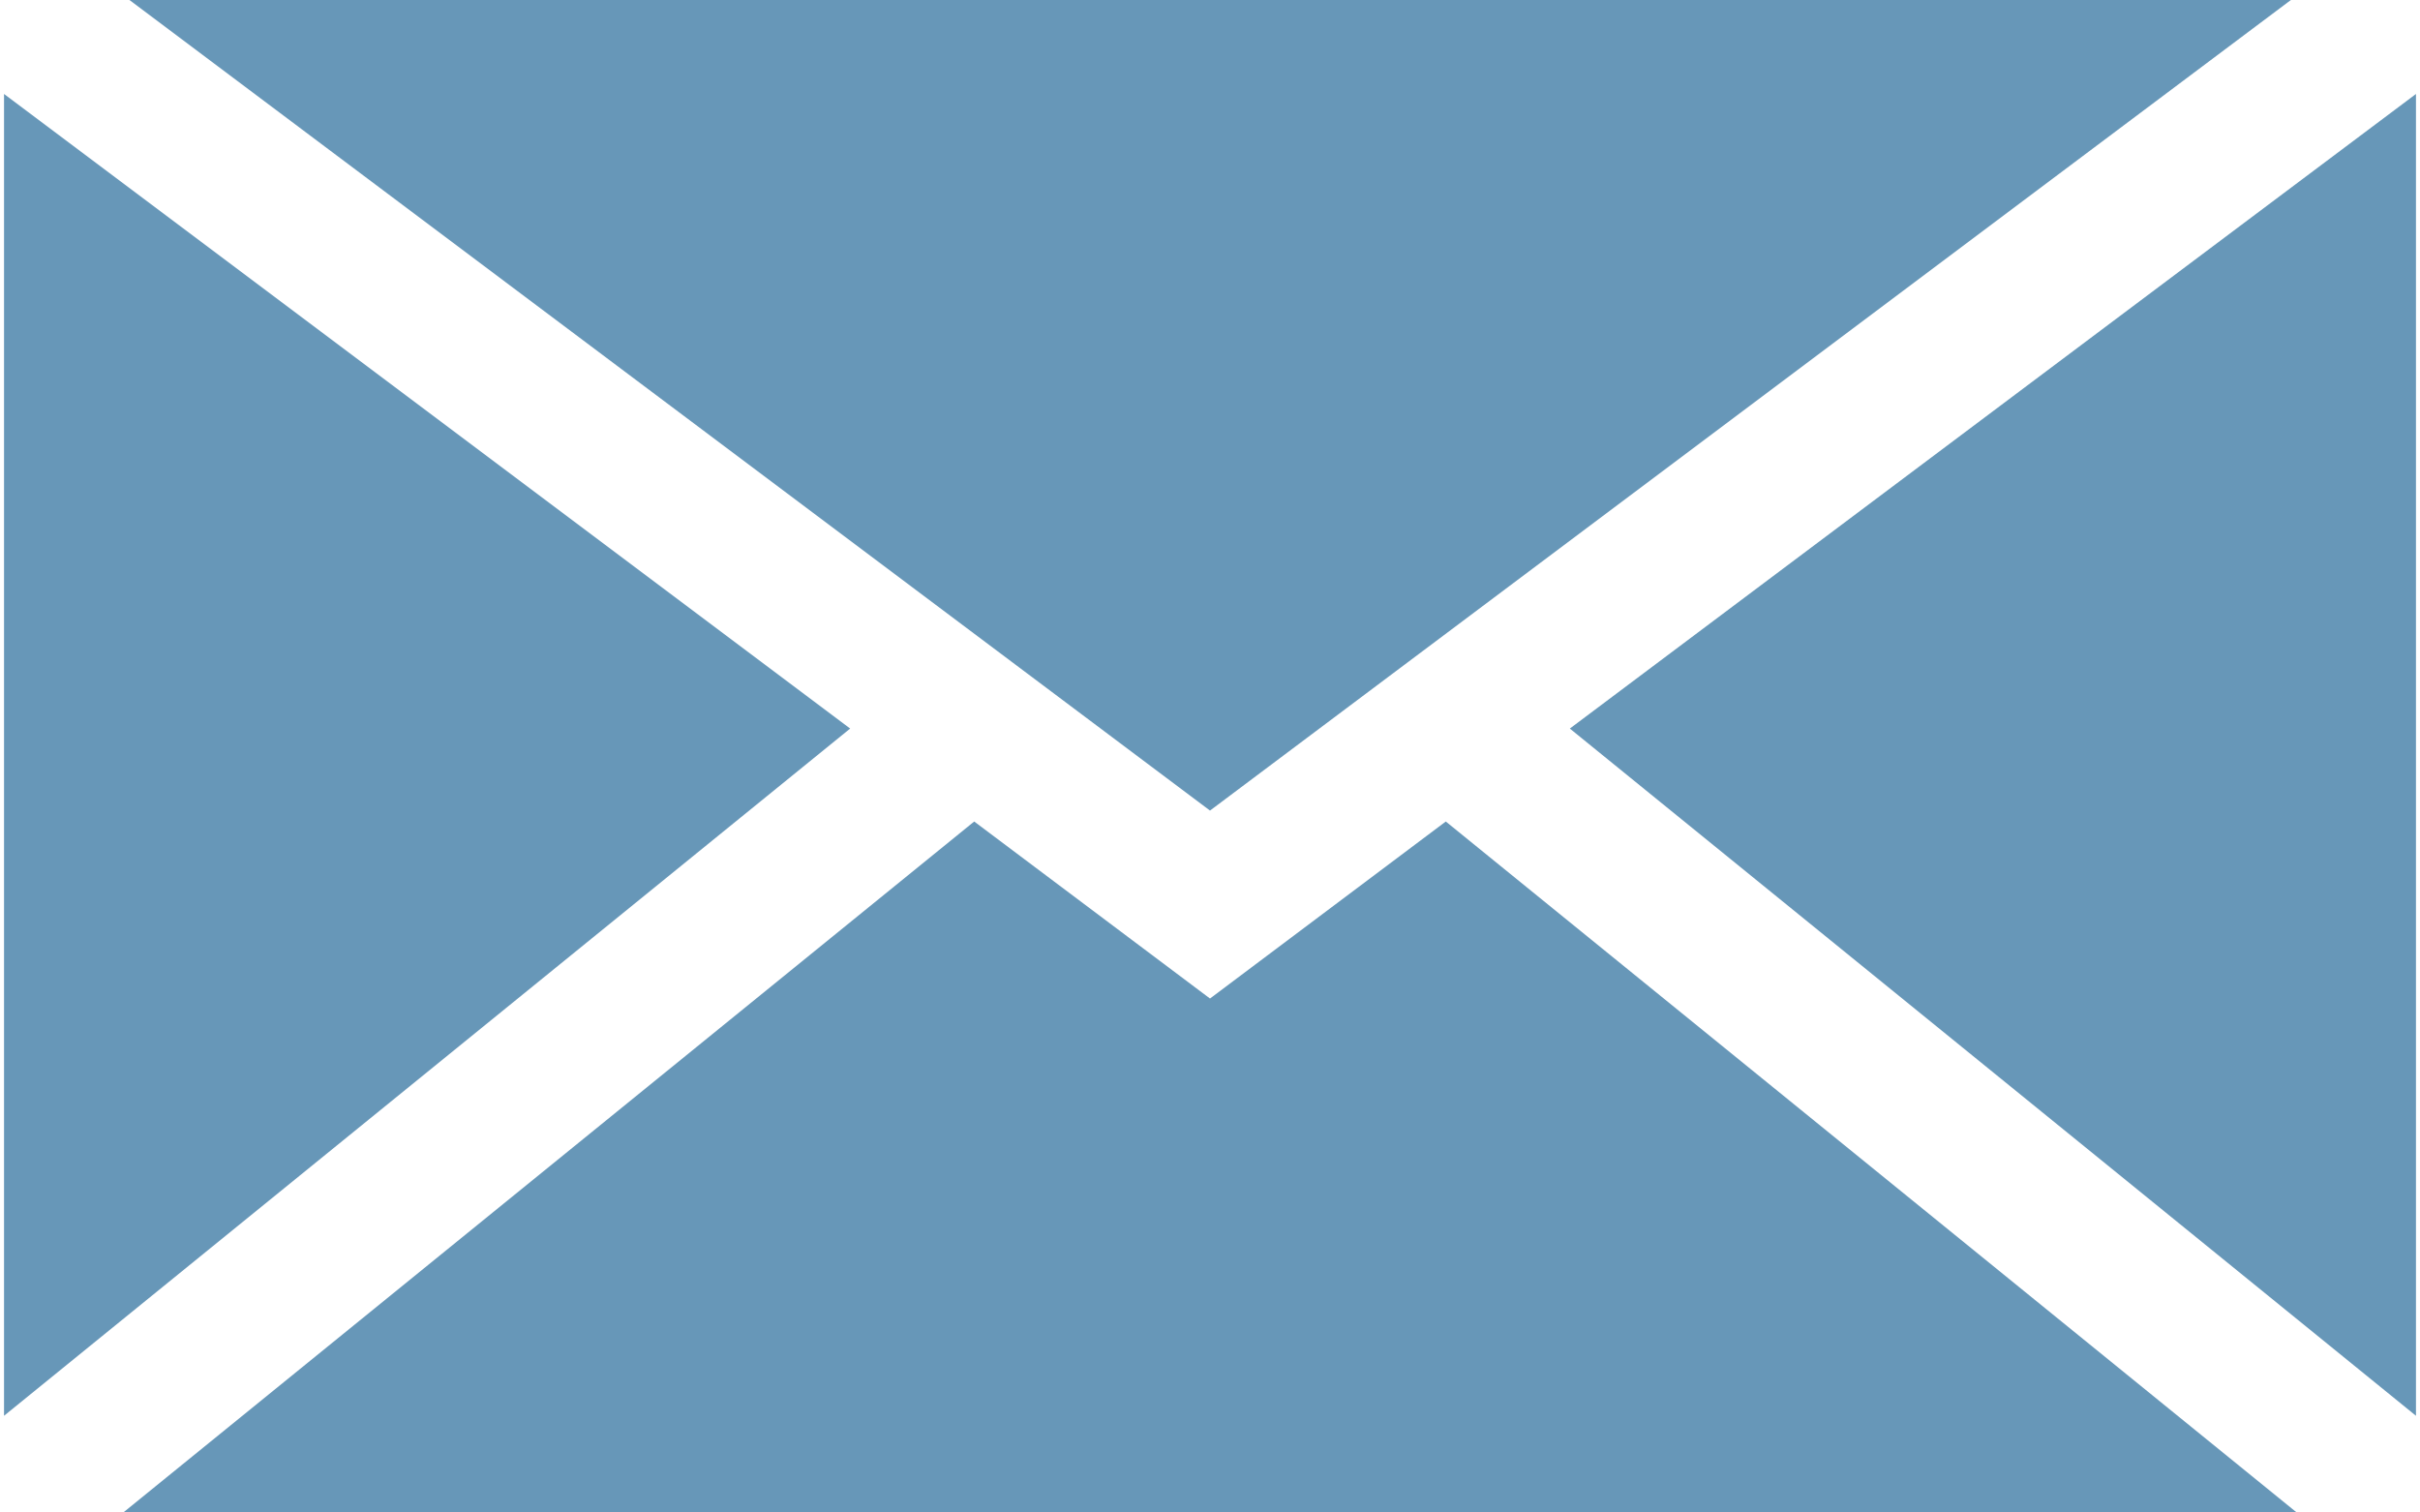 <?xml version="1.0"?>
<svg xmlns="http://www.w3.org/2000/svg" id="Ebene_1" data-name="Ebene 1" viewBox="0 0 70.58 44.26" width="24" height="15"><defs><style>.cls-1{fill:#6797b8;}</style></defs><polygon class="cls-1" points="24.76 21.32 0 41.43 0 2.75 24.76 21.32"/><polygon class="cls-1" points="35.29 23.72 3.67 0 66.92 0 35.29 23.72"/><polygon class="cls-1" points="42.19 24.04 67.09 44.26 3.49 44.26 28.39 24.04 35.29 29.22 42.19 24.04"/><polygon class="cls-1" points="70.58 2.75 70.58 41.43 45.82 21.32 70.58 2.75"/></svg>
